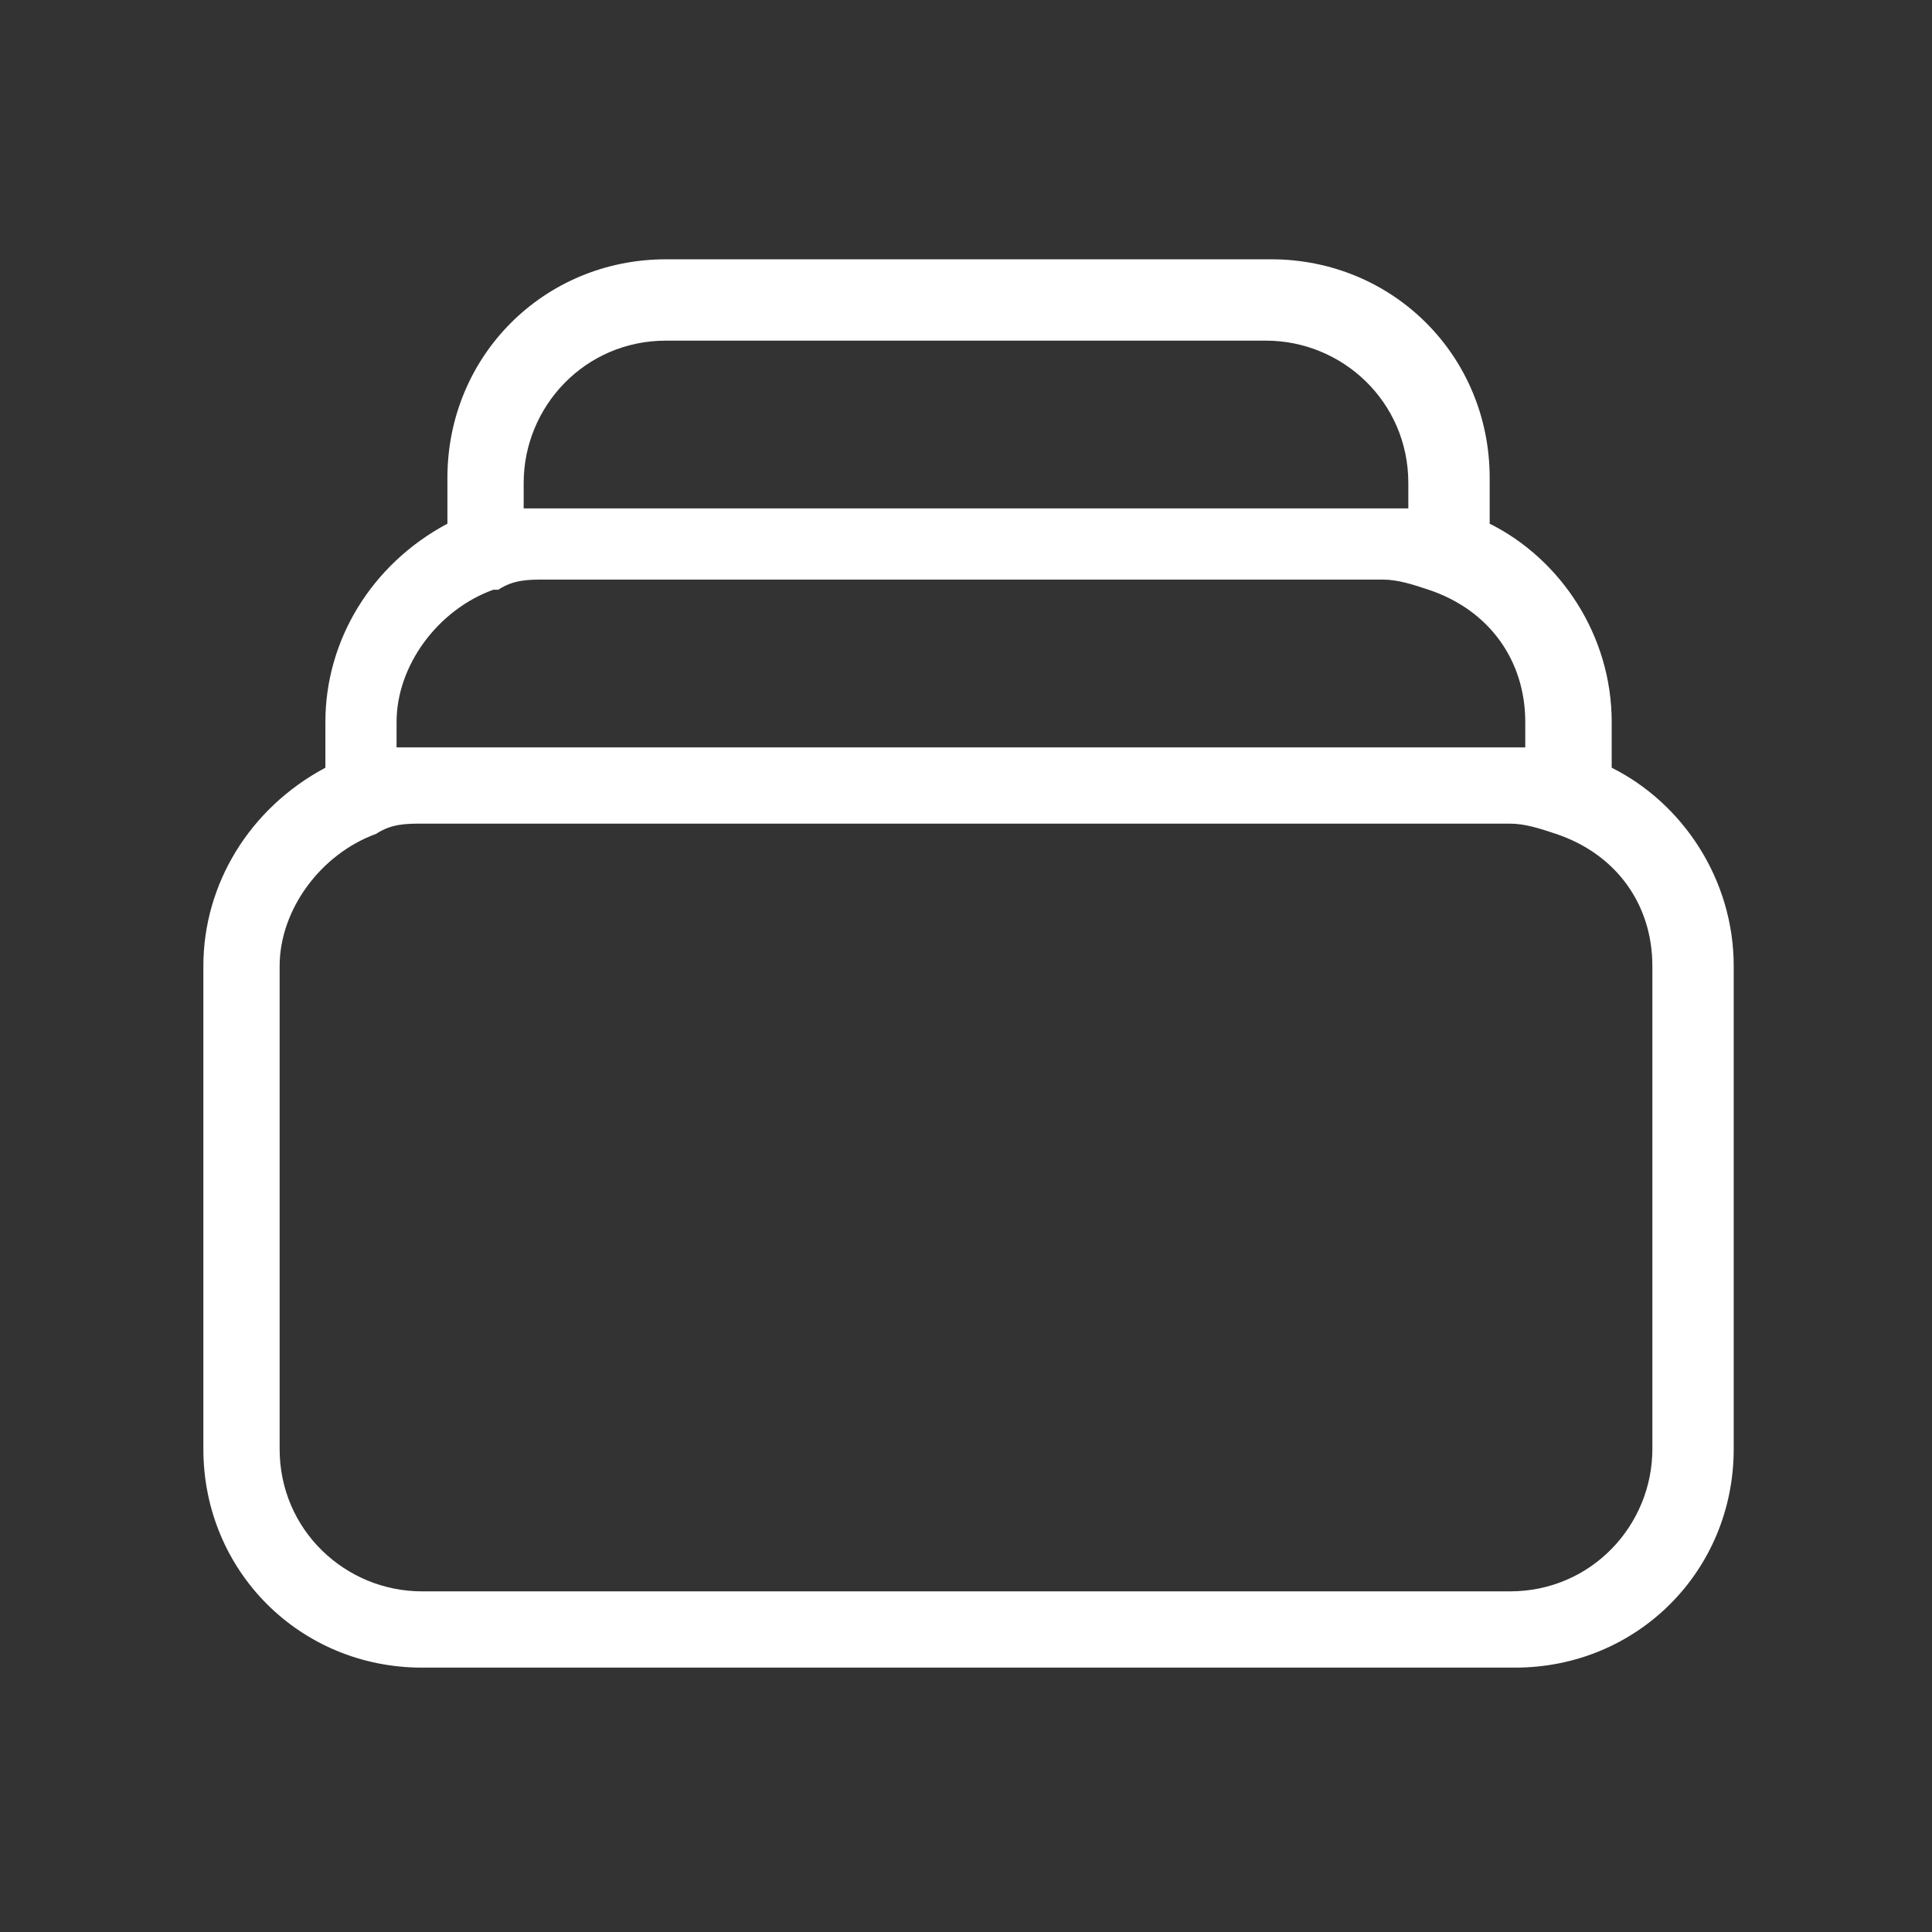 <?xml version="1.0" encoding="UTF-8"?>
<svg id="Camada_1" xmlns="http://www.w3.org/2000/svg" width="38" height="38" version="1.1" viewBox="0 0 38 38">
  <rect x="0" y="0" width="38" height="38" fill="#333333" stroke="none"/>
  <!-- Generator: Adobe Illustrator 29.8.1, SVG Export Plug-In . SVG Version: 2.1.1 Build 2)  -->
  <defs>
    <style>
      .st0 {
        fill: #fff;
      }
    </style>
  </defs>
  <path class="st0" d="M29.7,32.8H8.3c-2.4,0-4.3-1.9-4.3-4.3v-9.5c0-1.6.9-3.1,2.4-3.9v-.9c0-1.6.9-3.1,2.4-3.9v-.9c0-2.4,1.9-4.3,4.3-4.3h11.9c2.4,0,4.3,1.9,4.3,4.3v.9c1.4.7,2.4,2.2,2.4,3.9v.9c1.4.7,2.4,2.2,2.4,3.9v9.5c0,2.4-1.9,4.3-4.3,4.3h0ZM7.4,16.4c-1.1.4-1.9,1.5-1.9,2.6v9.5c0,1.6,1.3,2.8,2.8,2.8h21.4c1.6,0,2.8-1.3,2.8-2.8v-9.5c0-1.2-.7-2.2-1.9-2.6h0c-.3-.1-.6-.2-.9-.2H8.3c-.3,0-.6,0-.9.2h0ZM9.7,11.6c-1.1.4-1.9,1.5-1.9,2.6v.5h22.2v-.5c0-1.2-.7-2.2-1.9-2.6h0c-.3-.1-.6-.2-.9-.2H10.7c-.3,0-.6,0-.9.2h-.1ZM13.1,6.7c-1.6,0-2.8,1.3-2.8,2.8v.5h17.4v-.5c0-1.6-1.3-2.8-2.8-2.8h-11.9.1Z"/>
</svg>